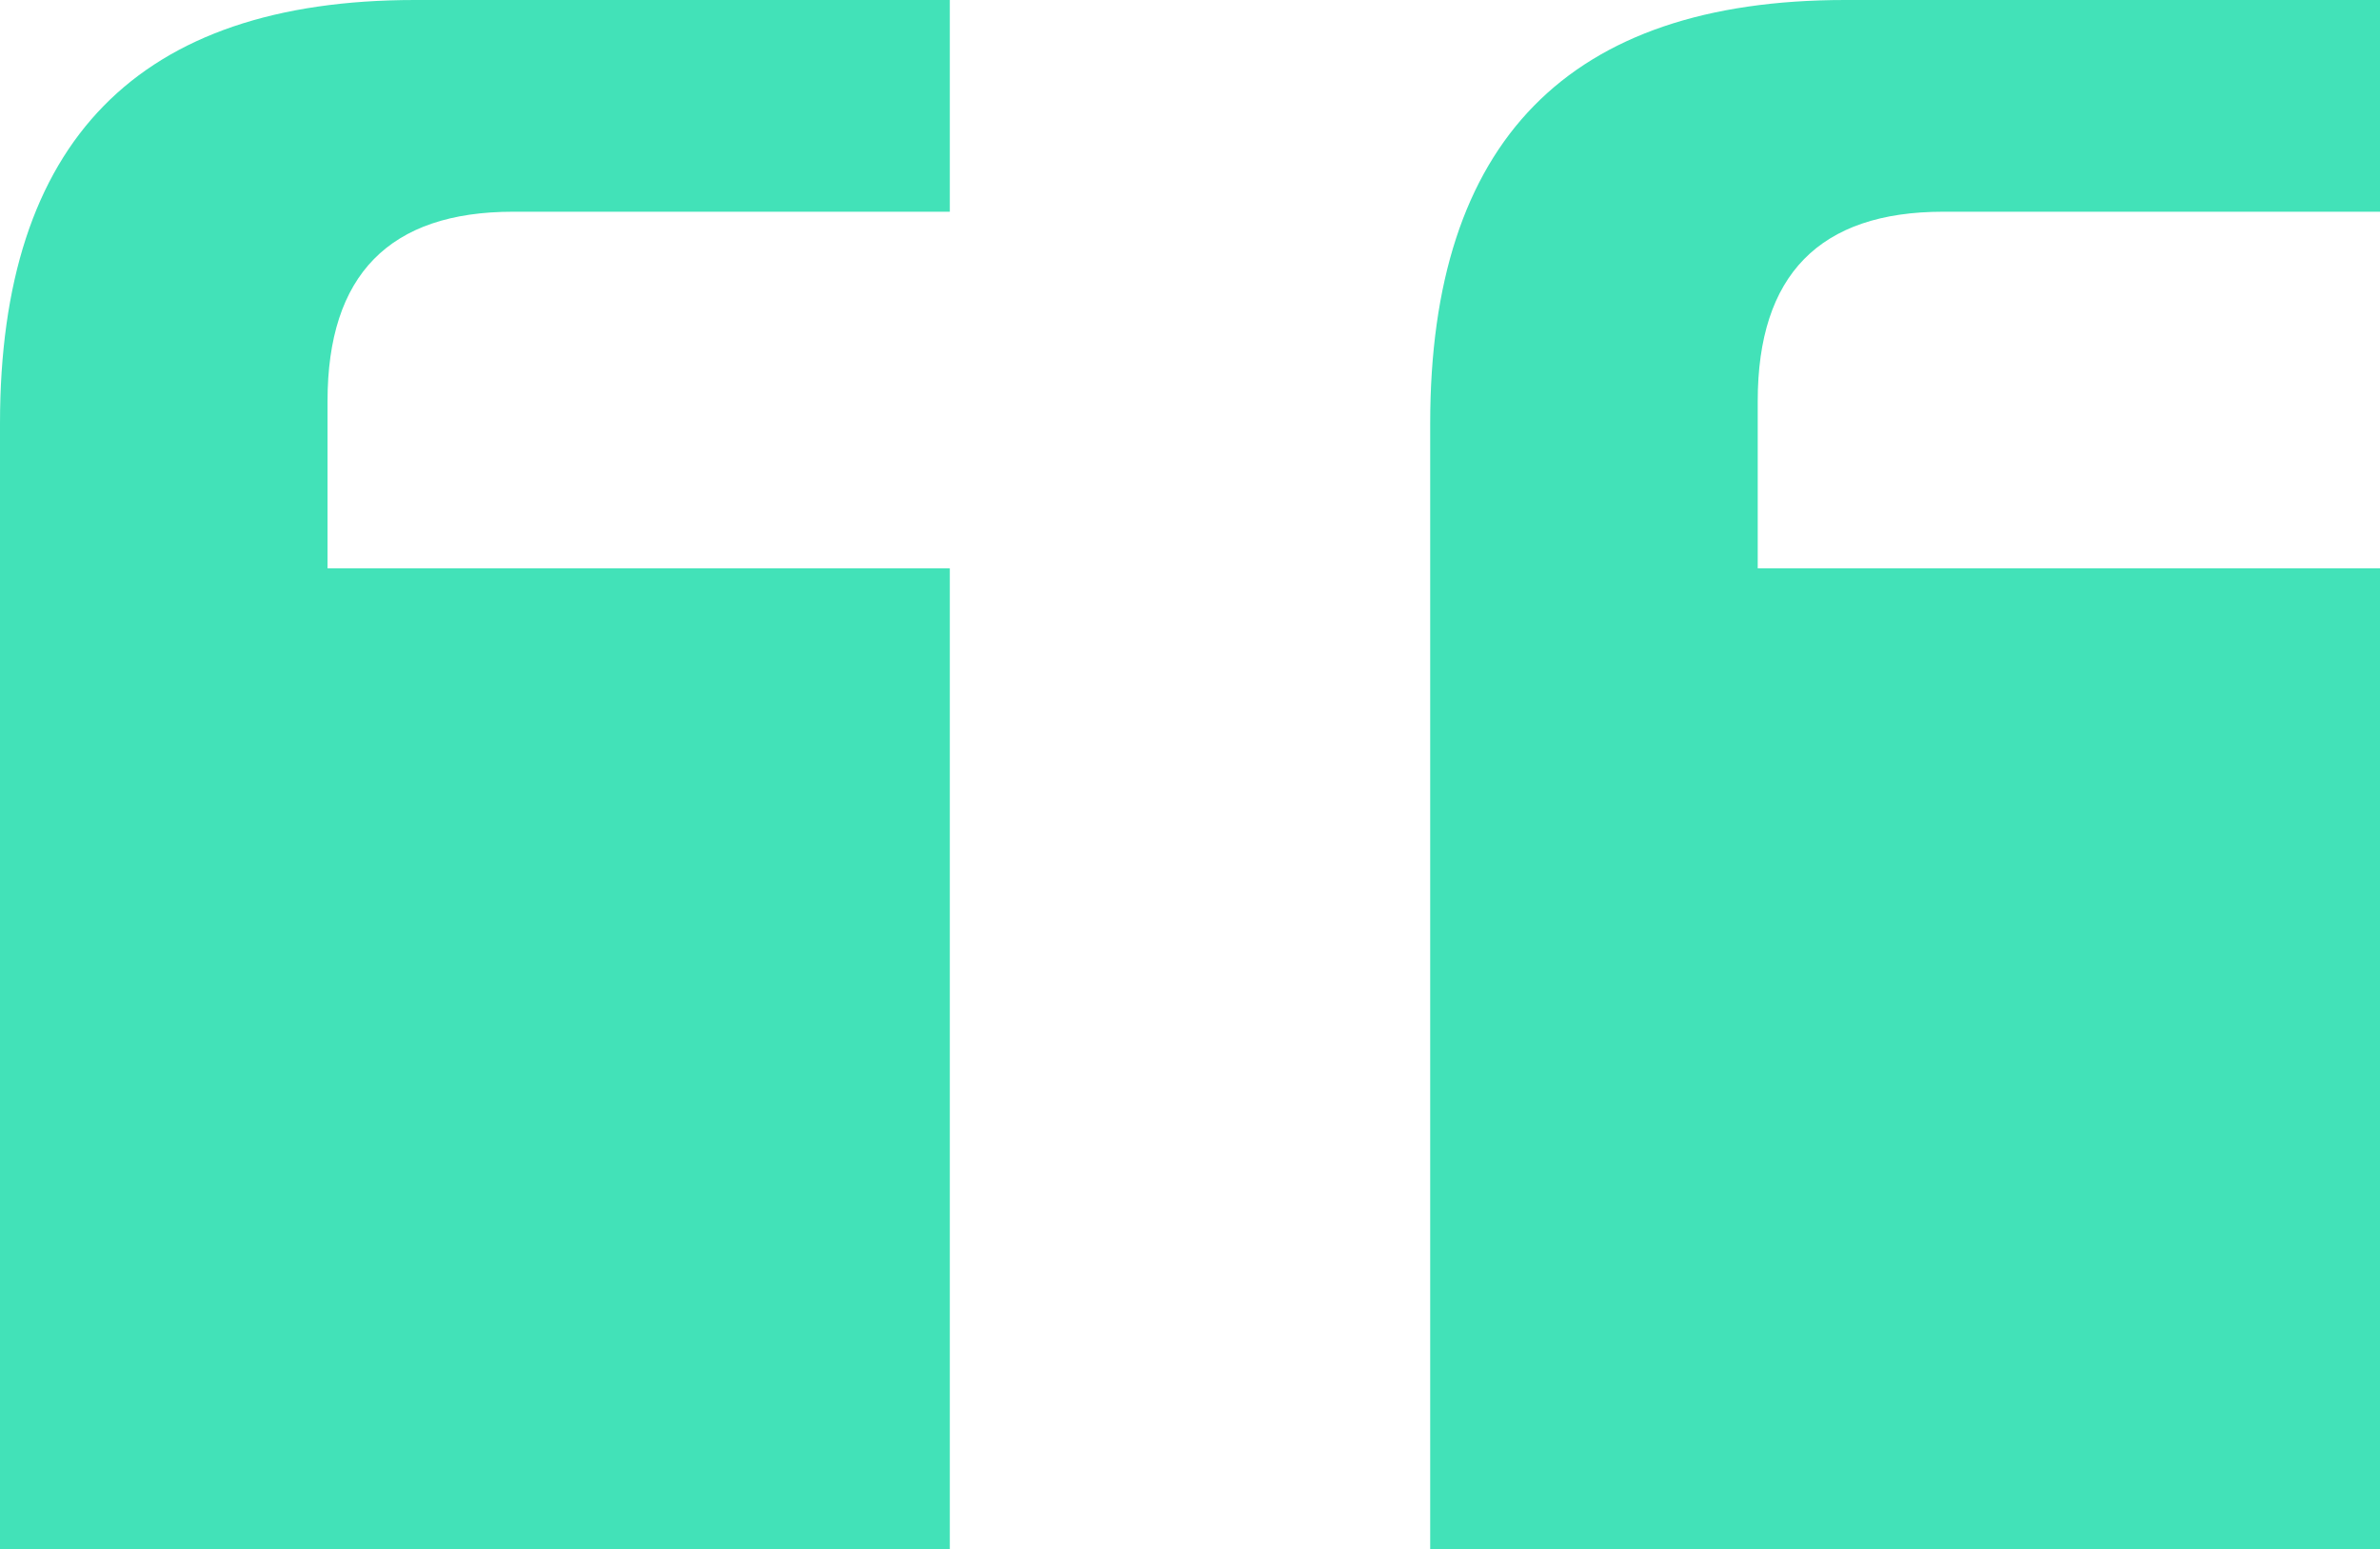 <svg width="63" height="41" viewBox="0 0 63 41" fill="none" xmlns="http://www.w3.org/2000/svg">
<path d="M8.67 15.043H25.142V41H0V11.209C0 3.736 3.661 0 10.982 0H25.142V5.604H13.583C10.307 5.604 8.67 7.276 8.67 10.619V15.043ZM46.528 15.043H63V41H37.858V11.209C37.858 3.736 41.518 0 48.84 0H63V5.604H51.44C48.165 5.604 46.528 7.276 46.528 10.619V15.043Z" fill="#42E2B8"/>
</svg>
